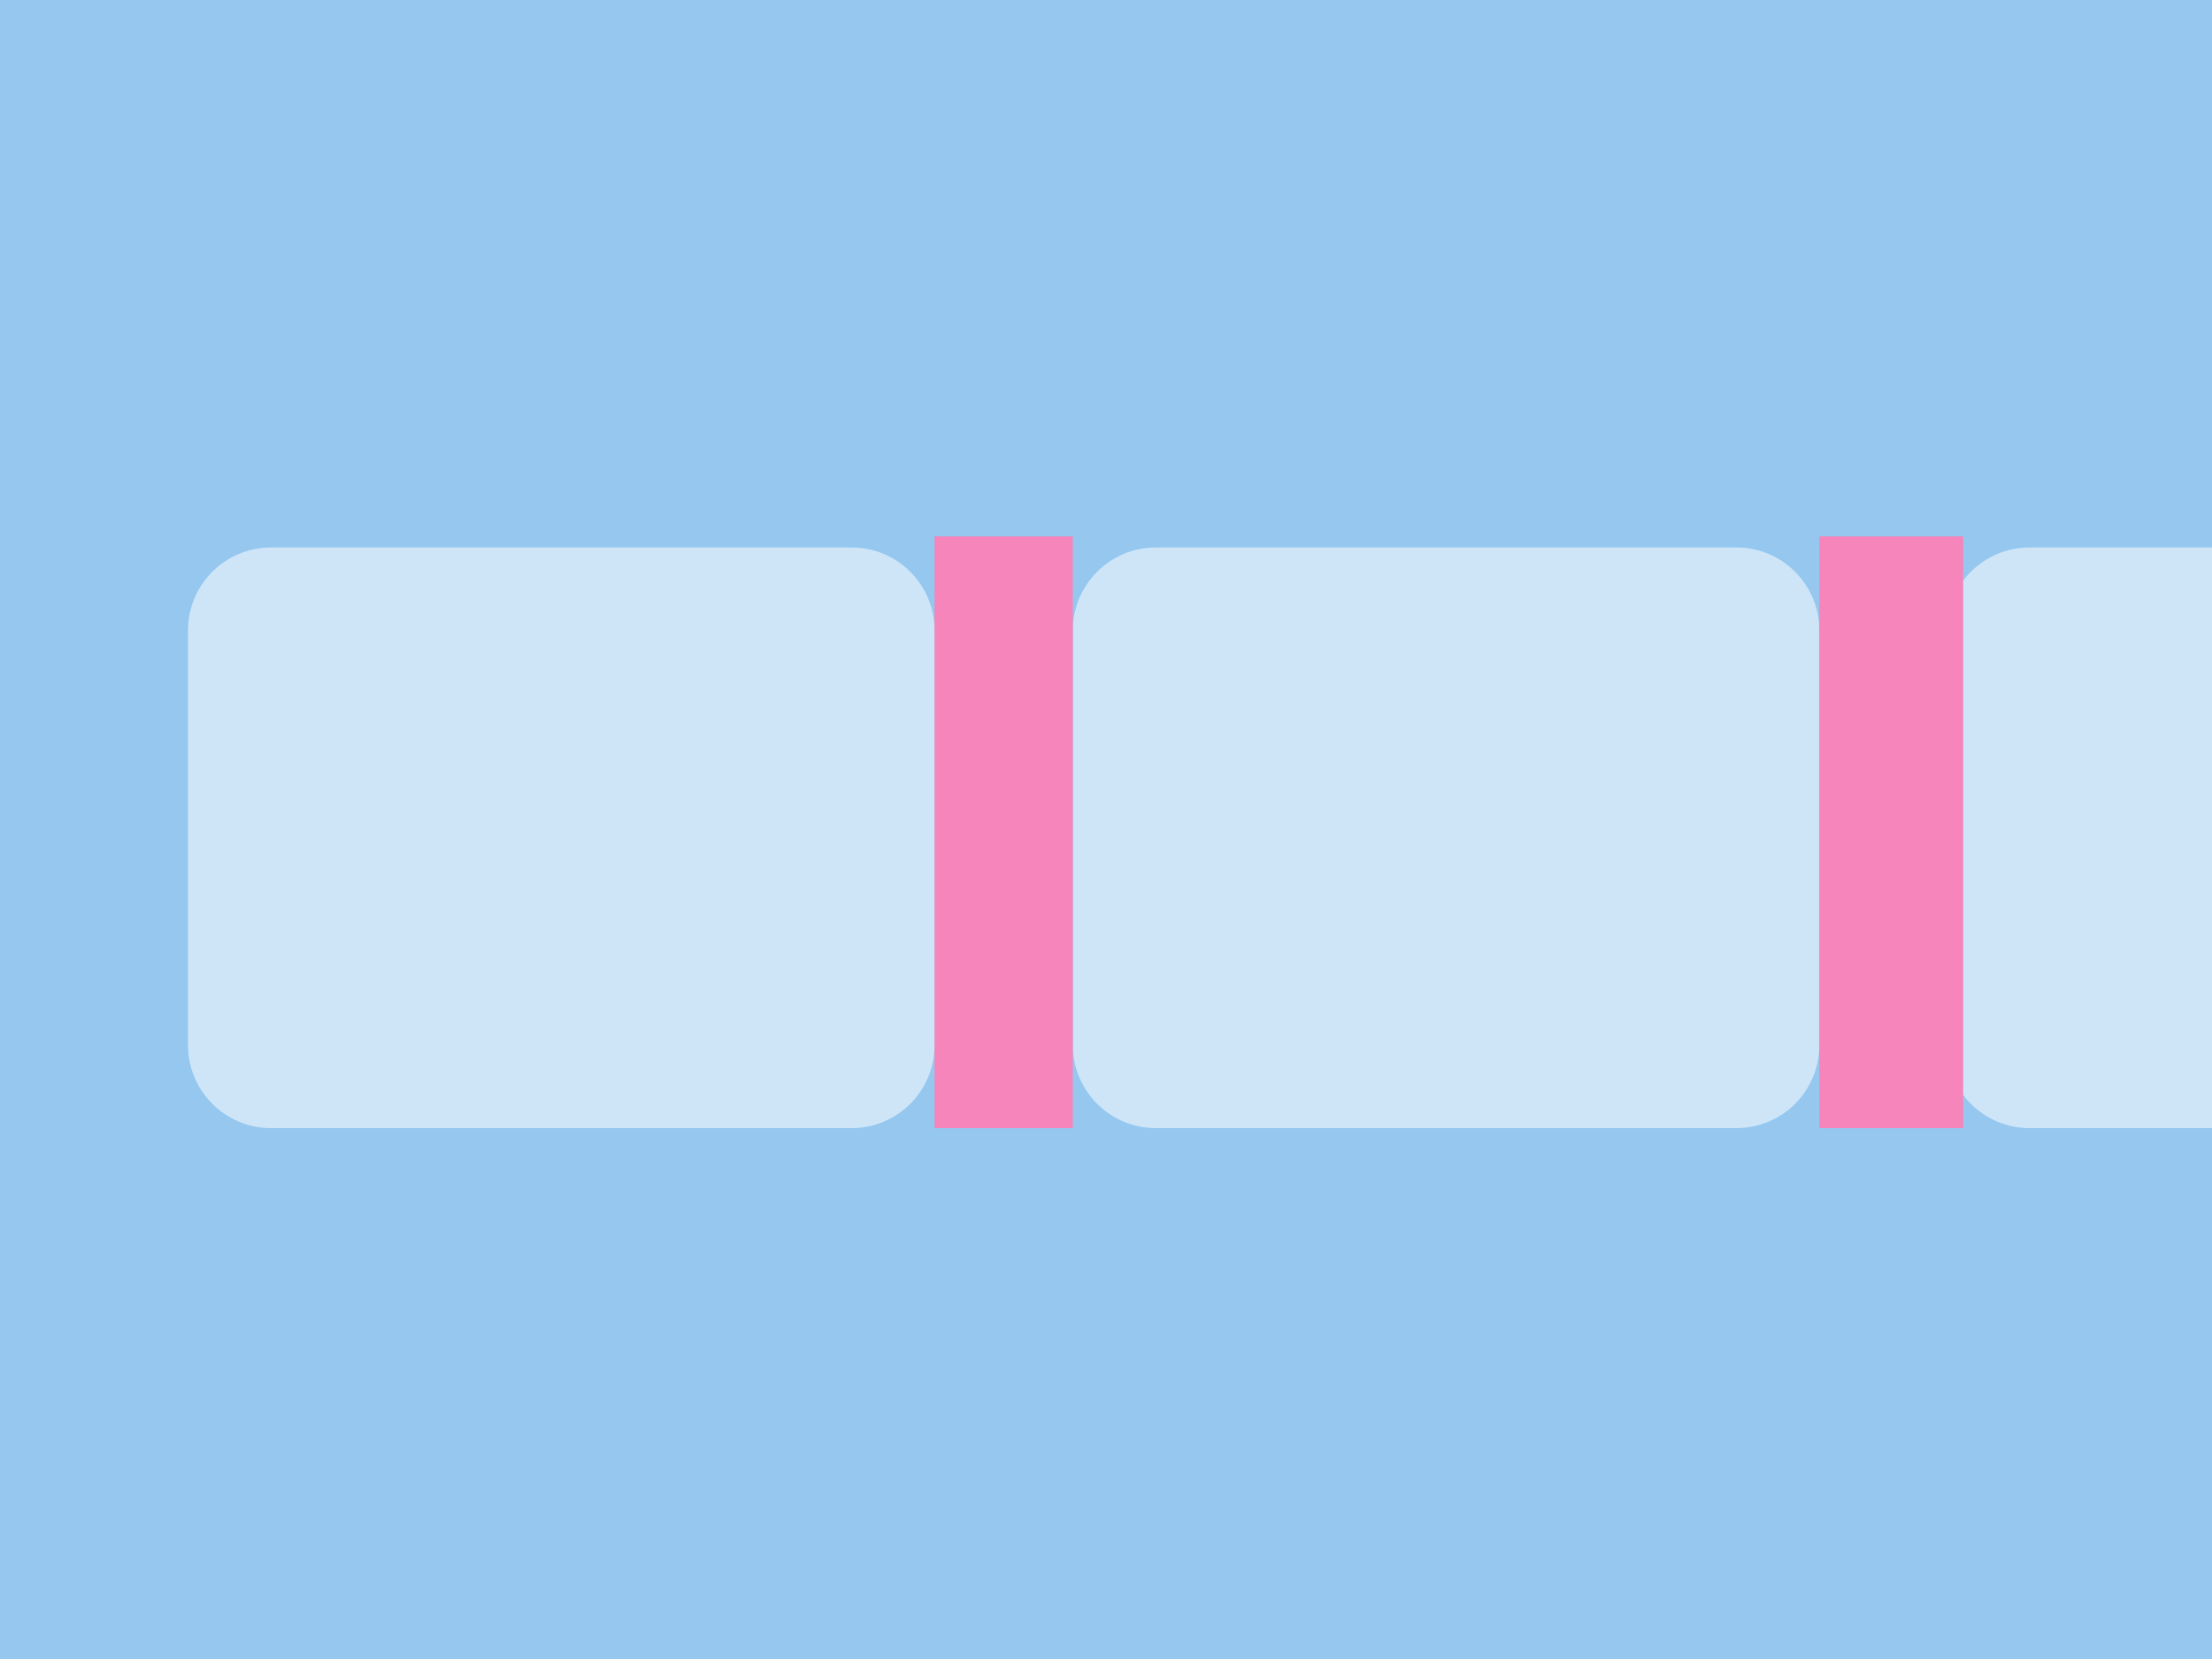 <svg width="400" height="300" viewBox="0 0 400 300" fill="none" xmlns="http://www.w3.org/2000/svg">
<g clip-path="url(#clip0_414_77)">
<rect width="400" height="300" fill="#95C7EF"/>
<path d="M34 114C34 105.716 40.716 99 49 99H154C162.284 99 169 105.716 169 114V189C169 197.284 162.284 204 154 204H49C40.716 204 34 197.284 34 189V114Z" fill="#CEE5F8"/>
<path d="M194 114C194 105.716 200.716 99 209 99H314C322.284 99 329 105.716 329 114V189C329 197.284 322.284 204 314 204H209C200.716 204 194 197.284 194 189V114Z" fill="#CEE5F8"/>
<path d="M352 114C352 105.716 358.716 99 367 99H472C480.284 99 487 105.716 487 114V189C487 197.284 480.284 204 472 204H367C358.716 204 352 197.284 352 189V114Z" fill="#CEE5F8"/>
<rect x="169" y="97" width="25" height="107" fill="#F585BB"/>
<rect x="329" y="97" width="26" height="107" fill="#F585BB"/>
</g>
<defs>
<clipPath id="clip0_414_77">
<rect width="400" height="300" fill="white"/>
</clipPath>
</defs>
</svg>
